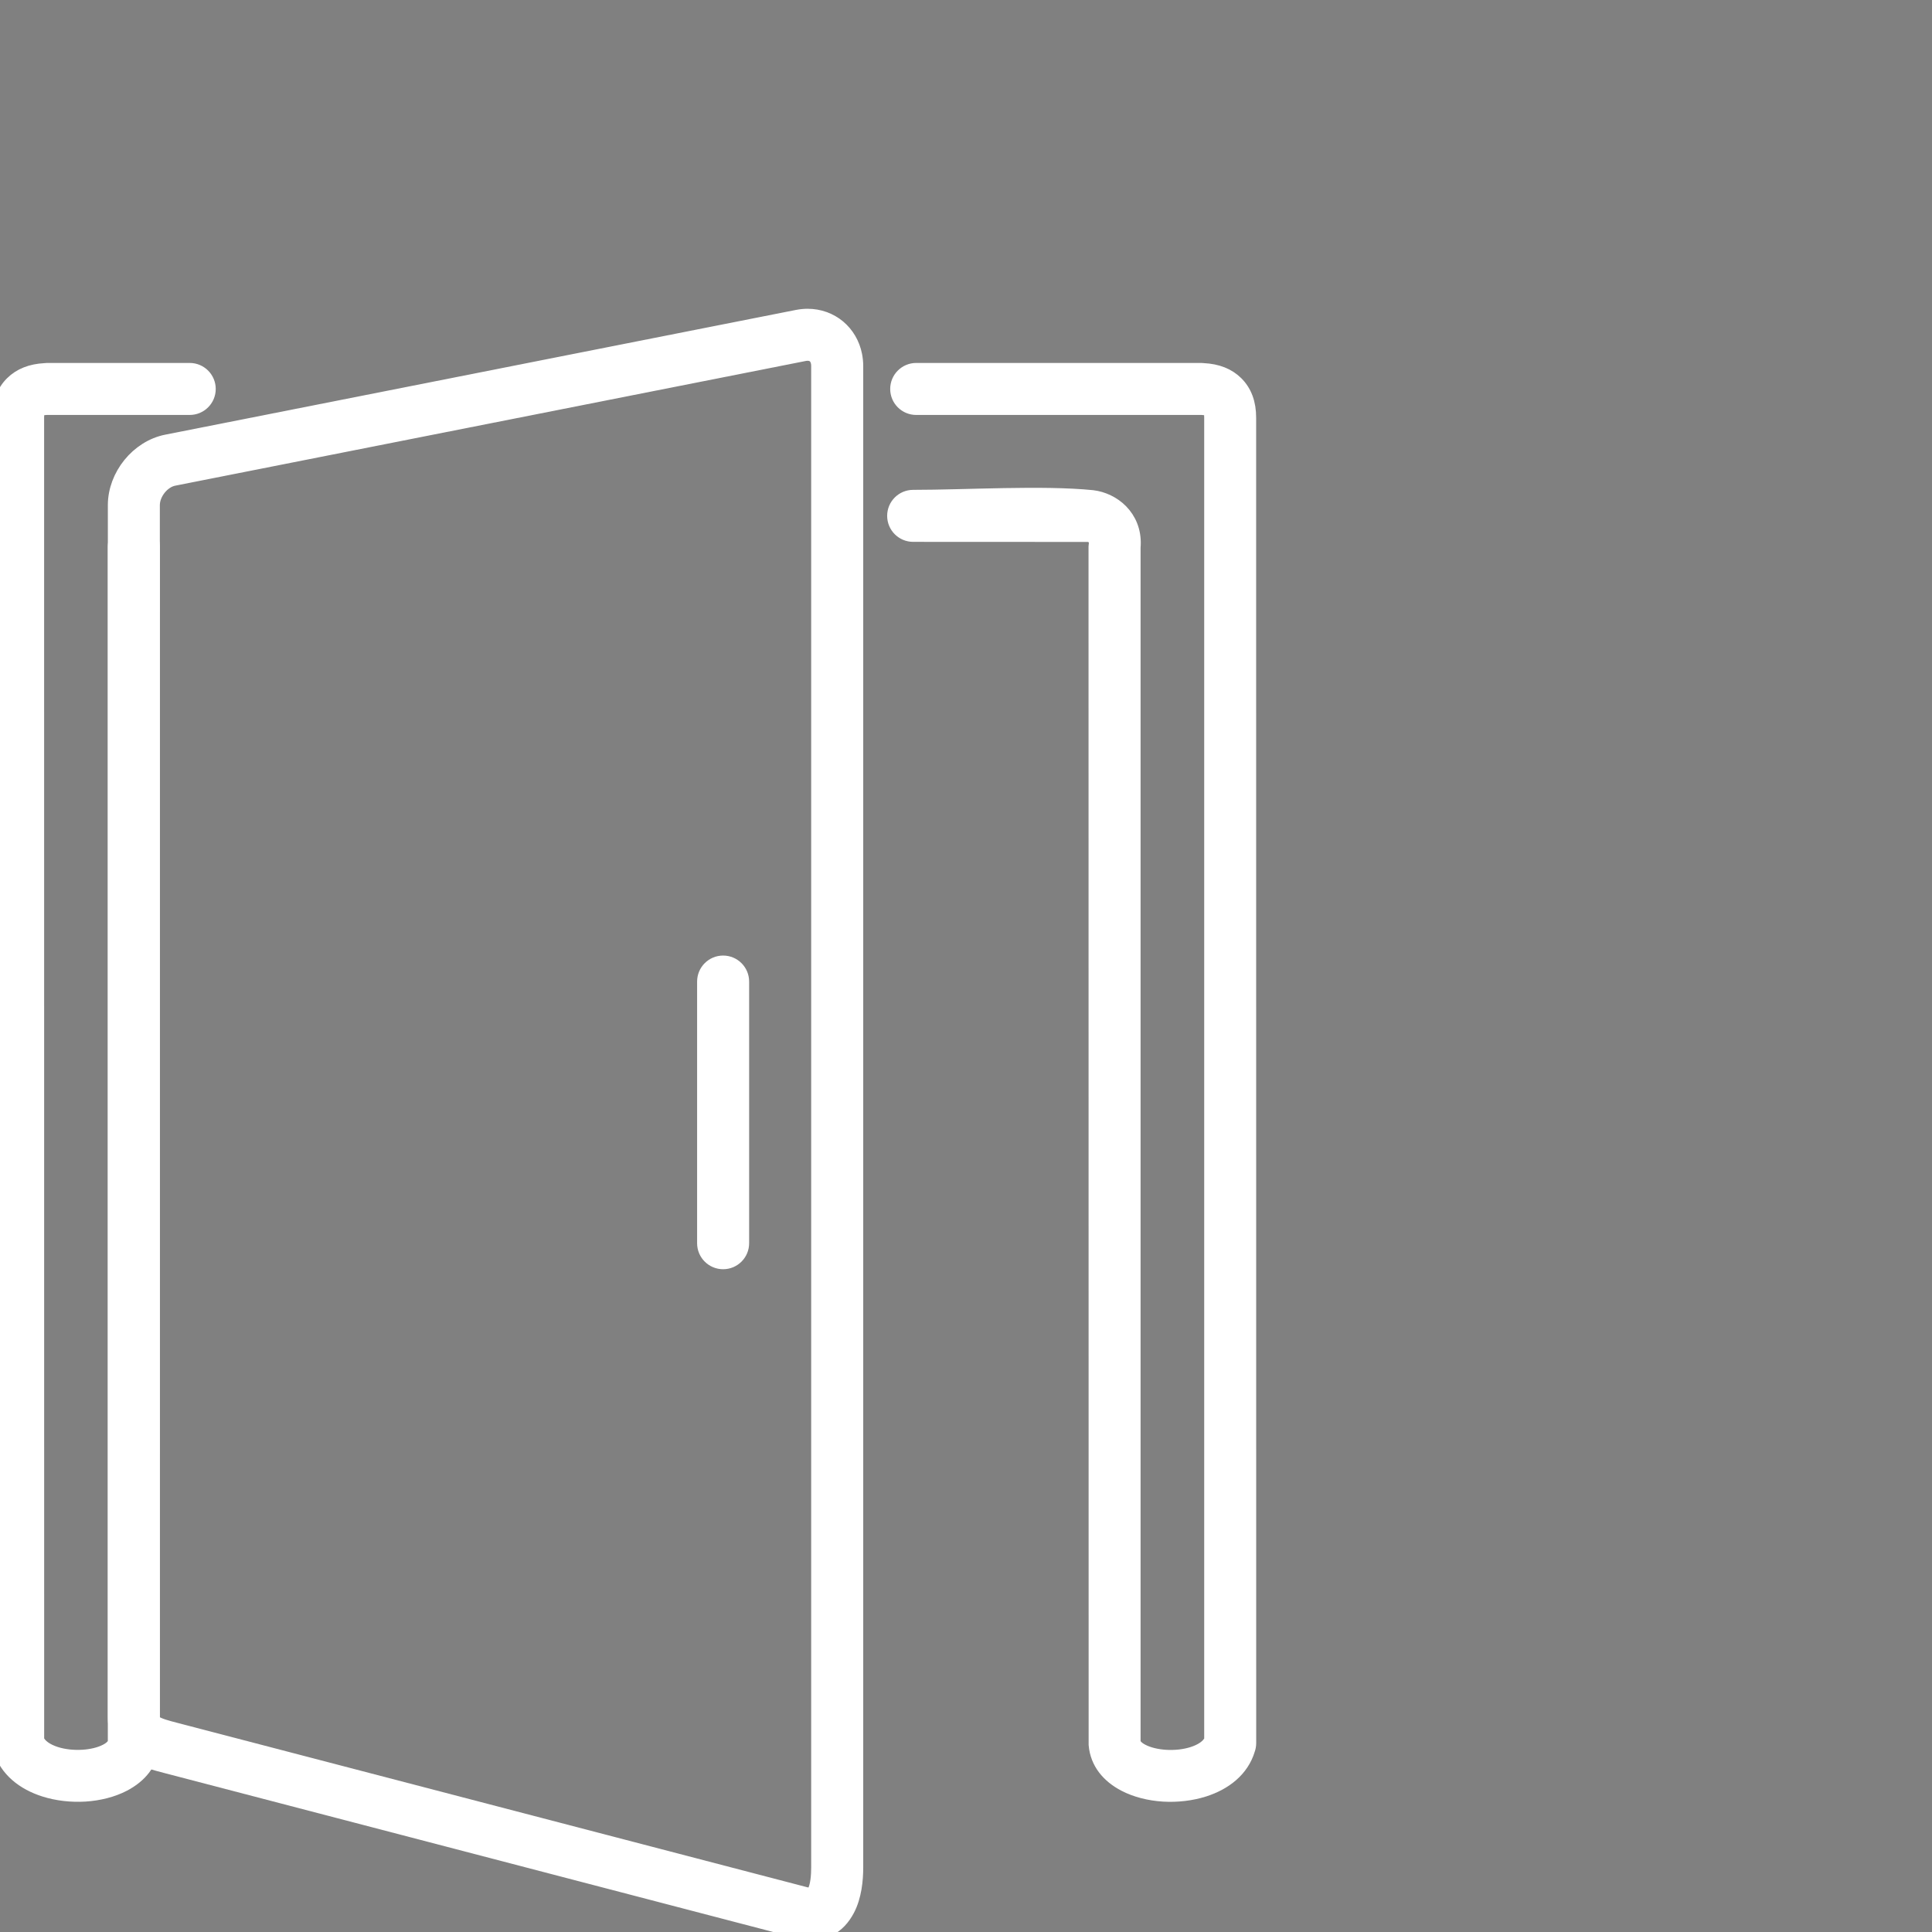 <?xml version="1.0" encoding="utf-8"?>
<!DOCTYPE svg PUBLIC "-//W3C//DTD SVG 1.1//EN" "http://www.w3.org/Graphics/SVG/1.1/DTD/svg11.dtd">
<svg version="1.1" id="Capa_1" xmlns="http://www.w3.org/2000/svg" xmlns:xlink="http://www.w3.org/1999/xlink" x="0px" y="0px"
	 width="70px" height="70px" viewBox="0 0 70 70" enable-background="new 0 0 70 70" xml:space="preserve">
<rect x="0" y="0" width="70" height="70" fill="#808080" stroke="none"/>
<g>
	<path fill="#FFFFFF" d="M33.195,14.751c-0.363,0-0.658-0.295-0.658-0.658s0.295-0.659,0.658-0.659H43.52l0.084,0.006
		c0.494,0.025,0.885,0.18,1.17,0.464c0.305,0.302,0.457,0.714,0.455,1.234l0.002,48.016c0,0.08-0.014,0.156-0.039,0.227
		c-0.219,0.729-0.832,1.2-1.576,1.438c-0.459,0.146-0.973,0.203-1.461,0.174c-0.502-0.031-0.994-0.154-1.395-0.364
		c-0.576-0.301-0.979-0.774-1.033-1.417l-0.004-43.399l0.012-0.122c0.004-0.104-0.029-0.183-0.08-0.233
		c-0.057-0.059-0.135-0.096-0.215-0.106l-6.355-0.003c-0.363,0-0.658-0.295-0.658-0.659c0-0.363,0.295-0.658,0.658-0.658
		c1.916,0,4.688-0.173,6.5,0.011c0.363,0.045,0.736,0.216,1.014,0.499c0.285,0.293,0.469,0.699,0.449,1.202l-0.006,0.08v43.296
		c0.021,0.135,0.146,0.254,0.326,0.347c0.232,0.122,0.539,0.194,0.865,0.215c0.338,0.021,0.686-0.016,0.986-0.111
		c0.33-0.105,0.596-0.277,0.695-0.514V15.138c0.002-0.157-0.021-0.258-0.066-0.303c-0.047-0.047-0.146-0.076-0.299-0.084H33.195z"/>
	<path fill="none" stroke="#FfFFFF" stroke-width="0.567" stroke-miterlimit="22.926" d="M33.195,14.751
		c-0.363,0-0.658-0.295-0.658-0.658s0.295-0.659,0.658-0.659H43.52l0.084,0.006c0.494,0.025,0.885,0.18,1.17,0.464
		c0.305,0.302,0.457,0.714,0.455,1.234l0.002,48.016c0,0.08-0.014,0.156-0.039,0.227c-0.219,0.729-0.832,1.2-1.576,1.438
		c-0.459,0.146-0.973,0.203-1.461,0.174c-0.502-0.031-0.994-0.154-1.395-0.364c-0.576-0.301-0.979-0.774-1.033-1.417l-0.004-43.399
		l0.012-0.122c0.004-0.104-0.029-0.183-0.08-0.233c-0.057-0.059-0.135-0.096-0.215-0.106l-6.355-0.003
		c-0.363,0-0.658-0.295-0.658-0.659c0-0.363,0.295-0.658,0.658-0.658c1.916,0,4.688-0.173,6.5,0.011
		c0.363,0.045,0.736,0.216,1.014,0.499c0.285,0.293,0.469,0.699,0.449,1.202l-0.006,0.08v43.296
		c0.021,0.135,0.146,0.254,0.326,0.347c0.232,0.122,0.539,0.194,0.865,0.215c0.338,0.021,0.686-0.016,0.986-0.111
		c0.33-0.105,0.596-0.277,0.695-0.514V15.138c0.002-0.157-0.021-0.258-0.066-0.303c-0.047-0.047-0.146-0.076-0.299-0.084H33.195z"/>
	
	<path fill="#FFFFFF" d="M6.874,13.434c0.364,0,0.659,0.296,0.659,0.659s-0.295,0.658-0.659,0.658H1.682
		c-0.151,0.008-0.252,0.037-0.299,0.084c-0.046,0.045-0.068,0.146-0.068,0.3l0.002,47.919c0.099,0.236,0.365,0.408,0.694,0.514
		C2.312,63.664,2.66,63.7,3,63.68c0.326-0.021,0.632-0.093,0.864-0.215c0.179-0.093,0.304-0.212,0.326-0.347V19.812
		c0-0.363,0.295-0.658,0.659-0.658s0.659,0.295,0.659,0.658L5.504,63.211c-0.056,0.643-0.458,1.116-1.033,1.417
		c-0.402,0.21-0.894,0.333-1.395,0.364c-0.488,0.029-1.001-0.027-1.461-0.174c-0.743-0.237-1.356-0.709-1.575-1.438
		C0.014,63.311,0,63.234,0,63.154V15.138c0.001-0.521,0.152-0.933,0.457-1.234c0.286-0.284,0.676-0.438,1.171-0.464l0.083-0.006
		H6.874z"/>
	<path fill="none" stroke="#FFFFFF" stroke-width="0.567" stroke-miterlimit="22.926" d="M6.874,13.434
		c0.364,0,0.659,0.296,0.659,0.659s-0.295,0.658-0.659,0.658H1.682c-0.151,0.008-0.252,0.037-0.299,0.084
		c-0.046,0.045-0.068,0.146-0.068,0.3l0.002,47.919c0.099,0.236,0.365,0.408,0.694,0.514C2.312,63.664,2.66,63.7,3,63.68
		c0.326-0.021,0.632-0.093,0.864-0.215c0.179-0.093,0.304-0.212,0.326-0.347V19.812c0-0.363,0.295-0.658,0.659-0.658
		s0.659,0.295,0.659,0.658L5.504,63.211c-0.056,0.643-0.458,1.116-1.033,1.417c-0.402,0.21-0.894,0.333-1.395,0.364
		c-0.488,0.029-1.001-0.027-1.461-0.174c-0.743-0.237-1.356-0.709-1.575-1.438C0.014,63.311,0,63.234,0,63.154V15.138
		c0.001-0.521,0.152-0.933,0.457-1.234c0.286-0.284,0.676-0.438,1.171-0.464l0.083-0.006H6.874z"/>
	<path fill="none" stroke="#000000" stroke-width="0.567" stroke-miterlimit="22.926" d="M6.167,16.673l22.849-4.52
		c0.725-0.143,1.317,0.355,1.317,1.109v54.395c0,0.752-0.165,1.93-1.317,1.63L6.167,63.324C5.453,63.138,4.85,62.97,4.85,62.217
		V18.302C4.85,17.549,5.442,16.816,6.167,16.673z"/>
	<path fill="#FFFFFF" d="M29.142,12.8L6.293,17.319c-0.206,0.041-0.4,0.174-0.545,0.353c-0.147,0.183-0.24,0.408-0.24,0.631v43.915
		c0,0.115,0.037,0.18,0.095,0.218c0.154,0.103,0.429,0.177,0.729,0.255l22.849,5.963c0.197,0.051,0.297-0.002,0.344-0.091
		c0.122-0.23,0.149-0.604,0.149-0.903V13.263c0-0.049-0.004-0.094-0.012-0.134c-0.021-0.111-0.072-0.199-0.138-0.255
		c-0.068-0.055-0.158-0.086-0.262-0.086C29.223,12.789,29.182,12.792,29.142,12.8z M6.041,16.027l22.849-4.519
		c0.126-0.024,0.251-0.037,0.372-0.037c0.42,0,0.803,0.144,1.104,0.394c0.297,0.25,0.508,0.6,0.589,1.012
		c0.024,0.125,0.038,0.254,0.038,0.387v54.395c0,0.453-0.057,1.046-0.305,1.516c-0.322,0.612-0.882,0.999-1.837,0.75L6.003,63.96
		c-0.415-0.108-0.8-0.212-1.125-0.429c-0.421-0.279-0.687-0.677-0.687-1.314V18.302c0-0.529,0.205-1.048,0.534-1.455
		C5.057,16.436,5.523,16.129,6.041,16.027z"/>
	<path fill="none" stroke="#FFFFFF" stroke-width="0.567" stroke-miterlimit="22.926" d="M29.142,12.8L6.293,17.319
		c-0.206,0.041-0.4,0.174-0.545,0.353c-0.147,0.183-0.24,0.408-0.24,0.631v43.915c0,0.115,0.037,0.18,0.095,0.218
		c0.154,0.103,0.429,0.177,0.729,0.255l22.849,5.963c0.197,0.051,0.297-0.002,0.344-0.091c0.122-0.23,0.149-0.604,0.149-0.903
		V13.263c0-0.049-0.004-0.094-0.012-0.134c-0.021-0.111-0.072-0.199-0.138-0.255c-0.068-0.055-0.158-0.086-0.262-0.086
		C29.223,12.789,29.182,12.792,29.142,12.8z M6.041,16.027l22.849-4.519c0.126-0.024,0.251-0.037,0.372-0.037
		c0.42,0,0.803,0.144,1.104,0.394c0.297,0.25,0.508,0.6,0.589,1.012c0.024,0.125,0.038,0.254,0.038,0.387v54.395
		c0,0.453-0.057,1.046-0.305,1.516c-0.322,0.612-0.882,0.999-1.837,0.75L6.003,63.96c-0.415-0.108-0.8-0.212-1.125-0.429
		c-0.421-0.279-0.687-0.677-0.687-1.314V18.302c0-0.529,0.205-1.048,0.534-1.455C5.057,16.436,5.523,16.129,6.041,16.027z"/>
	<path fill="#FFFFFF" d="M25.541,35.564c0-0.364,0.295-0.659,0.659-0.659s0.659,0.295,0.659,0.659v9.481
		c0,0.363-0.295,0.658-0.659,0.658s-0.659-0.295-0.659-0.658V35.564z"/>
	<path fill="none" stroke="#FFFFFF" stroke-width="0.567" stroke-miterlimit="22.926" d="M25.541,35.564
		c0-0.364,0.295-0.659,0.659-0.659s0.659,0.295,0.659,0.659v9.481c0,0.363-0.295,0.658-0.659,0.658s-0.659-0.295-0.659-0.658V35.564
		z"/>
</g>
</svg>
